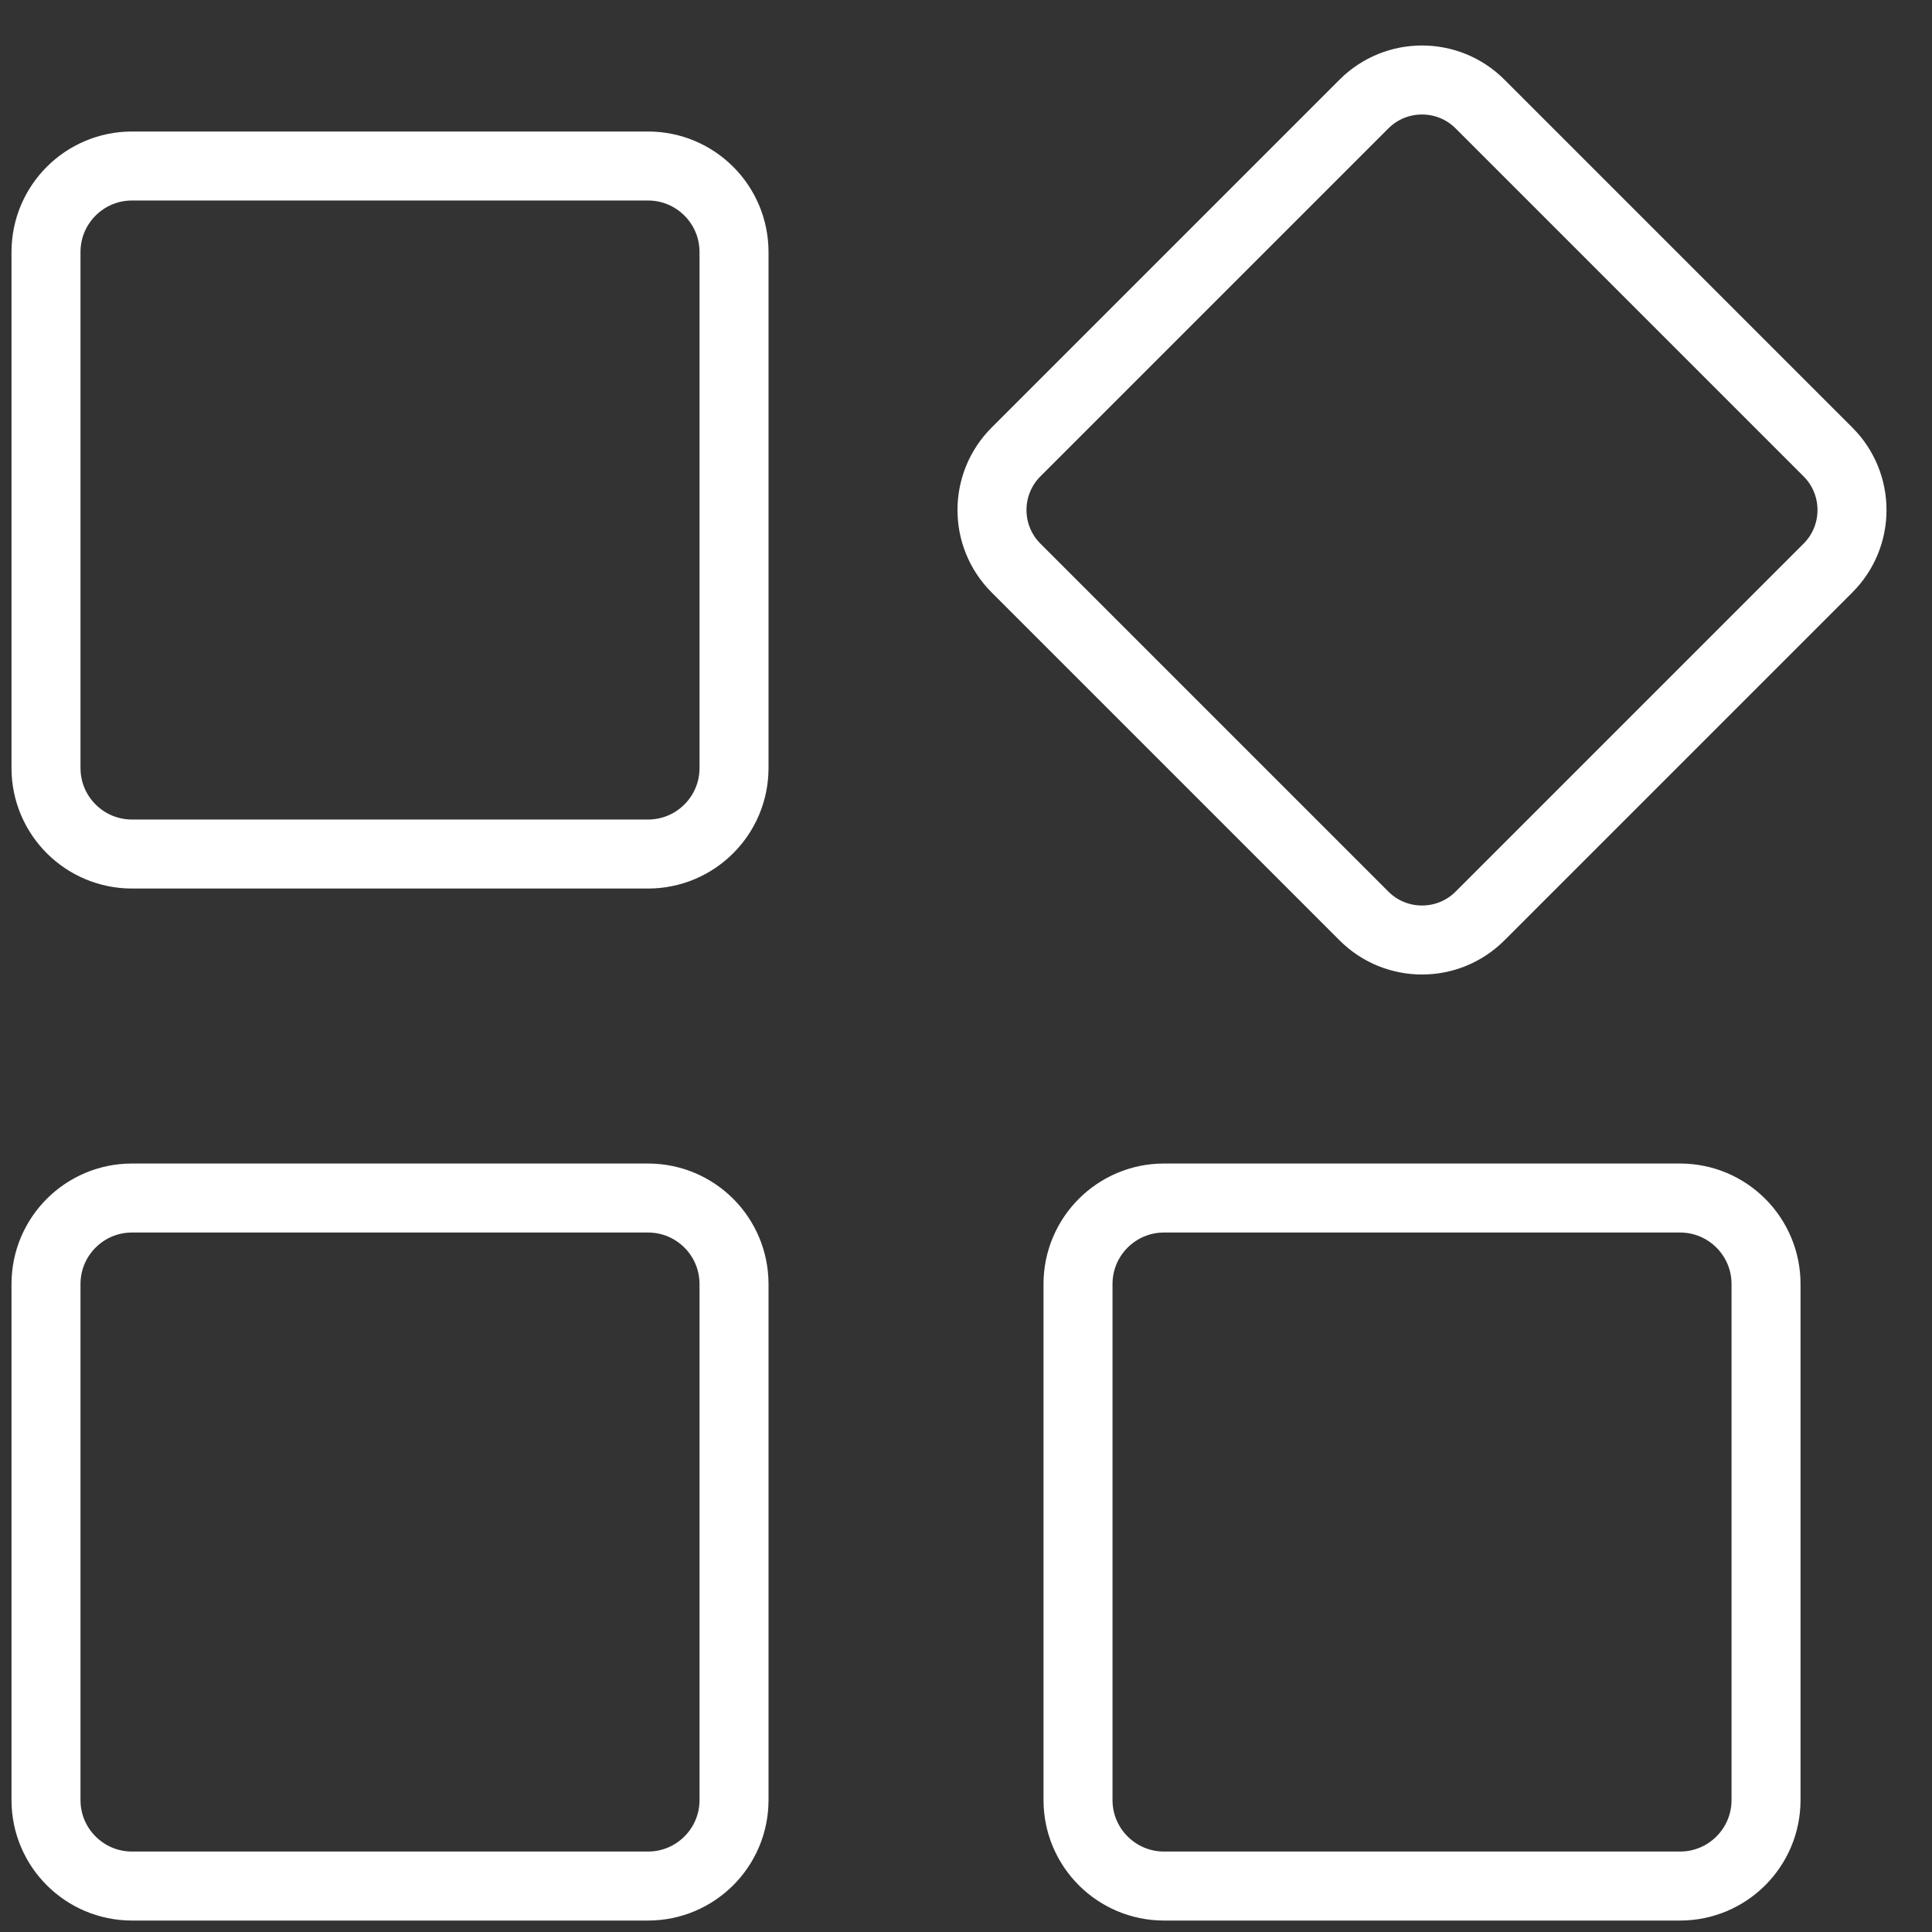 <svg width="42" height="42" viewBox="0 0 42 42" fill="none" xmlns="http://www.w3.org/2000/svg">
<rect x="0" y="0" width="42" height="42" fill="#333333" stroke="none"/>
<path d="M14.087 3.609H2.87C1.837 3.609 1 4.446 1 5.479V16.696C1 17.729 1.837 18.566 2.87 18.566H14.087C15.12 18.566 15.957 17.729 15.957 16.696V5.479C15.957 4.446 15.12 3.609 14.087 3.609Z" stroke="white" stroke-width="1.5" stroke-linecap="round" stroke-linejoin="round"/>
<path d="M29.652 2.261L22.087 9.826C21.391 10.522 21.391 11.652 22.087 12.348L29.652 19.913C30.348 20.609 31.478 20.609 32.174 19.913L39.739 12.348C40.435 11.652 40.435 10.522 39.739 9.826L32.174 2.261C31.478 1.565 30.348 1.565 29.652 2.261Z" stroke="white" stroke-width="1.5" stroke-linecap="round" stroke-linejoin="round"/>
<path d="M36.523 26.044H25.305C24.273 26.044 23.435 26.881 23.435 27.914V39.132C23.435 40.164 24.273 41.001 25.305 41.001H36.523C37.555 41.001 38.392 40.164 38.392 39.132V27.914C38.392 26.881 37.555 26.044 36.523 26.044Z" stroke="white" stroke-width="1.5" stroke-linecap="round" stroke-linejoin="round"/>
<path d="M14.087 26.044H2.87C1.837 26.044 1 26.881 1 27.914V39.132C1 40.164 1.837 41.001 2.87 41.001H14.087C15.12 41.001 15.957 40.164 15.957 39.132V27.914C15.957 26.881 15.12 26.044 14.087 26.044Z" stroke="white" stroke-width="1.5" stroke-linecap="round" stroke-linejoin="round"/>
</svg>
